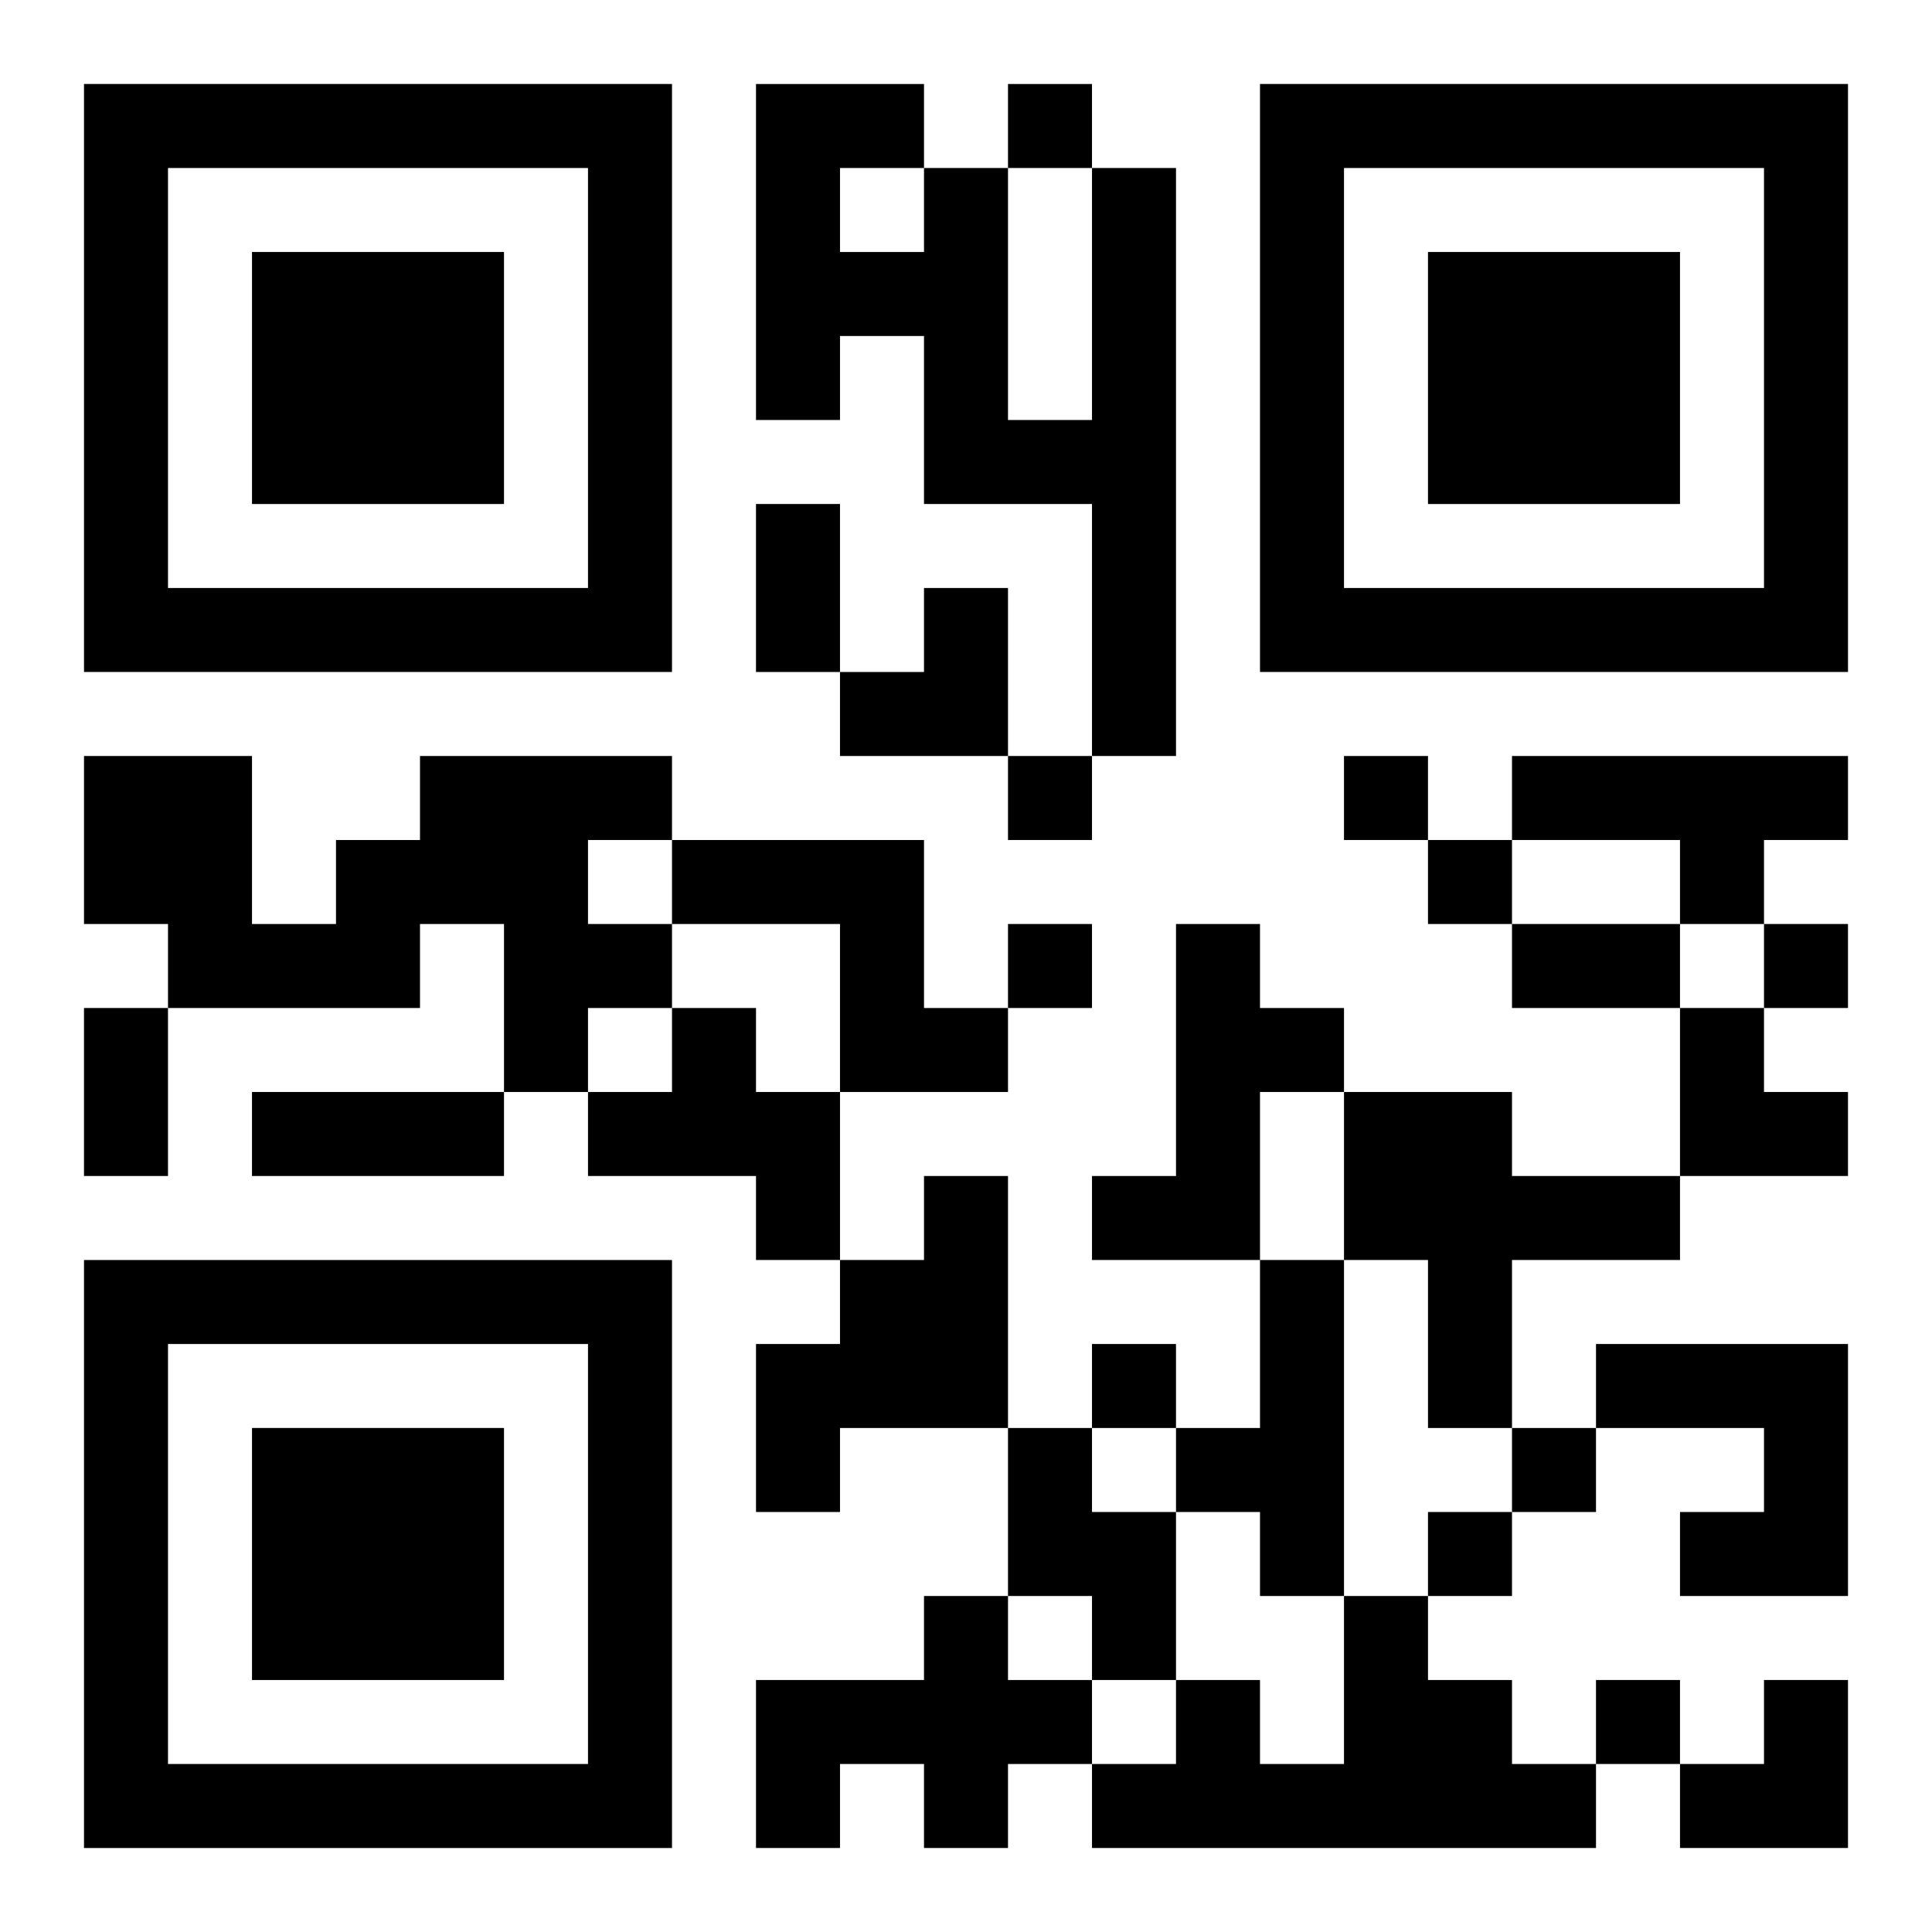 <?xml version="1.0" encoding="UTF-8"?>
<svg width="250" height="250" baseProfile="full" version="1.1" viewBox="-1 -1 23 23" xmlns="http://www.w3.org/2000/svg" xmlns:xlink="http://www.w3.org/1999/xlink"><symbol id="a"><path d="m0 7v7h7v-7h-7zm1 1h5v5h-5v-5zm1 1v3h3v-3h-3z"/></symbol><use y="-7" xlink:href="#a"/><use y="7" xlink:href="#a"/><use x="14" y="-7" xlink:href="#a"/><path d="m12 1h1v7h-1v-3h-2v-2h-1v1h-1v-4h2v1h1v3h1v-3m-3 0v1h1v-1h-1m-5 7h3v1h-1v1h1v1h-1v1h-1v-2h-1v1h-3v-1h-1v-2h2v2h1v-1h1v-1m13 0h4v1h-1v1h-1v-1h-2v-1m-10 1h3v2h1v1h-2v-2h-2v-1m6 1h1v1h1v1h-1v2h-2v-1h1v-3m-6 1h1v1h1v2h-1v-1h-2v-1h1v-1m8 1h2v1h2v1h-2v2h-1v-2h-1v-2m-5 1h1v3h-2v1h-1v-2h1v-1h1v-1m4 1h1v4h-1v-1h-1v-1h1v-2m4 1h3v3h-2v-1h1v-1h-2v-1m-7 1h1v1h1v2h-1v-1h-1v-2m-1 2h1v1h1v1h-1v1h-1v-1h-1v1h-1v-2h2v-1m5 0h1v1h1v1h1v1h-6v-1h1v-1h1v1h1v-2m-4-18v1h1v-1h-1m0 8v1h1v-1h-1m4 0v1h1v-1h-1m1 1v1h1v-1h-1m-5 1v1h1v-1h-1m9 0v1h1v-1h-1m-8 5v1h1v-1h-1m5 1v1h1v-1h-1m-1 1v1h1v-1h-1m2 2v1h1v-1h-1m-10-14h1v2h-1v-2m9 5h2v1h-2v-1m-17 1h1v2h-1v-2m2 1h3v1h-3v-1m7-6m1 0h1v2h-2v-1h1zm9 5h1v1h1v1h-2zm0 8m1 0h1v2h-2v-1h1z"/></svg>
